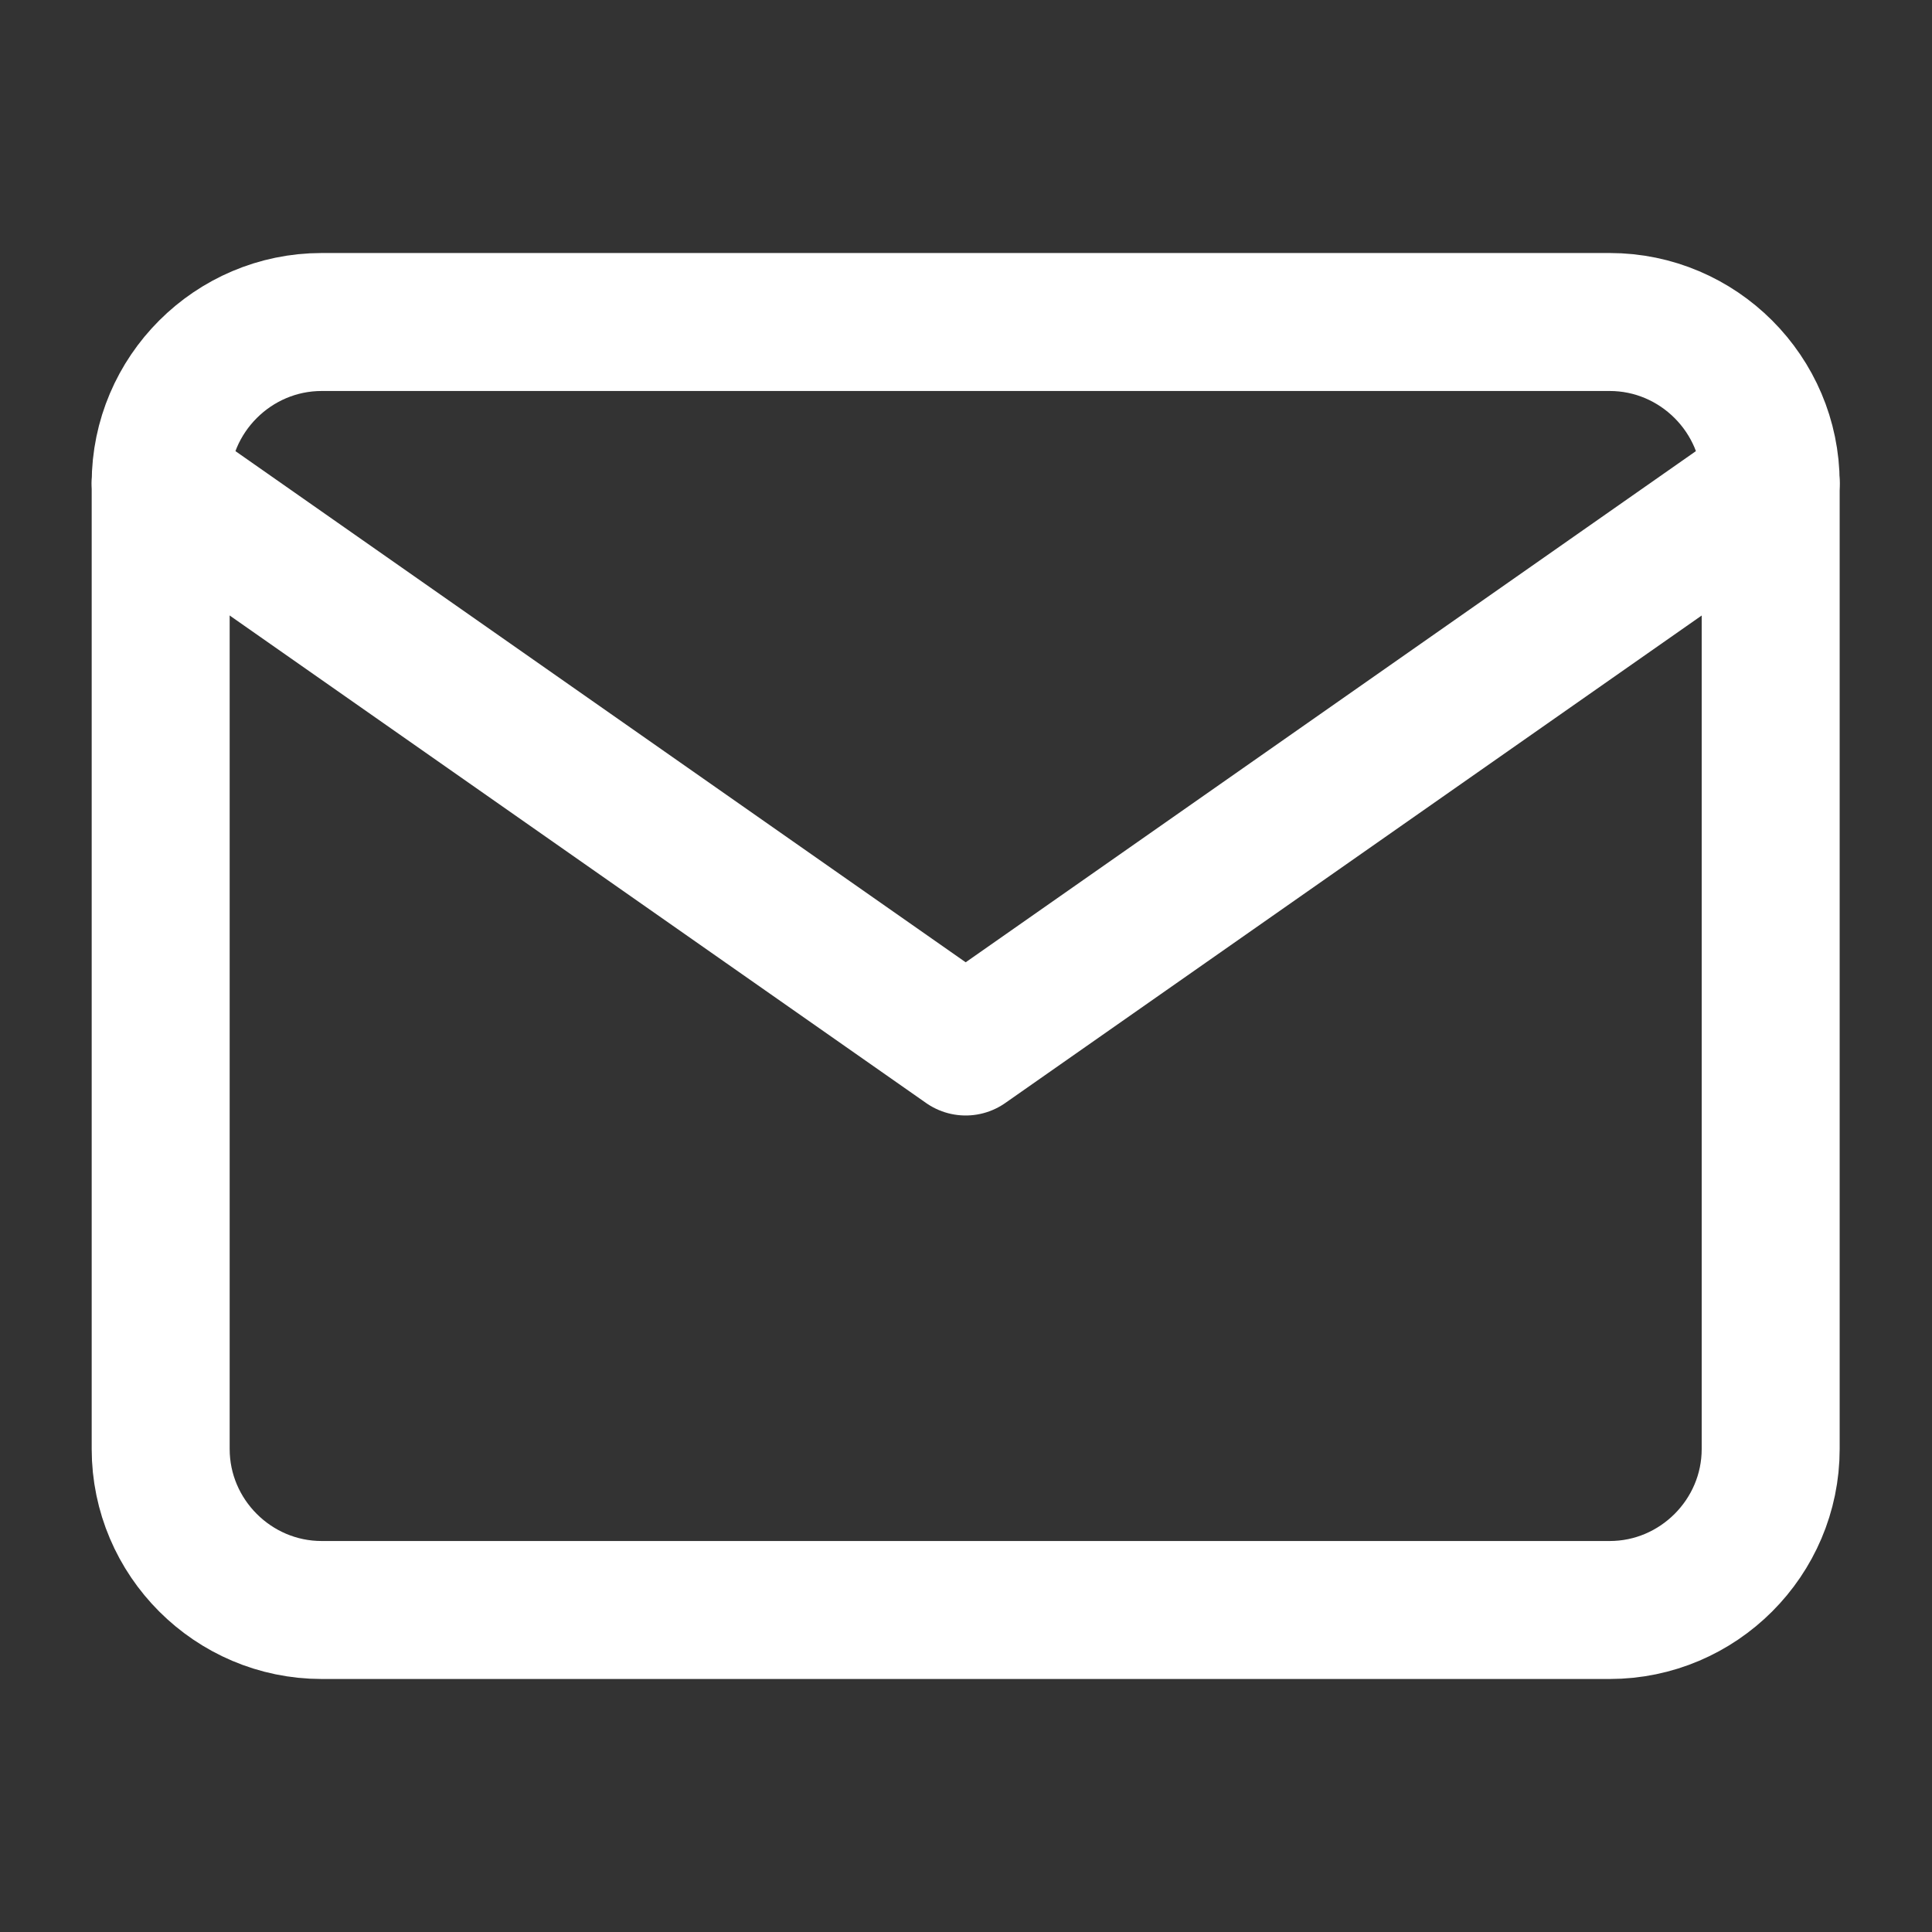 <svg width="12" height="12" viewBox="0 0 12 12" fill="none" xmlns="http://www.w3.org/2000/svg">
<rect x="0" y="0" width="12" height="12" fill="#333333" stroke="none"/>
<path d="M1.998 2H9.998C10.548 2 10.998 2.45 10.998 3V9C10.998 9.55 10.548 10 9.998 10H1.998C1.448 10 0.998 9.55 0.998 9V3C0.998 2.45 1.448 2 1.998 2Z" stroke="white" stroke-width="0.857" stroke-linecap="round" stroke-linejoin="round"/>
<path d="M10.998 3L5.998 6.5L0.998 3" stroke="white" stroke-width="0.857" stroke-linecap="round" stroke-linejoin="round"/>
</svg>
